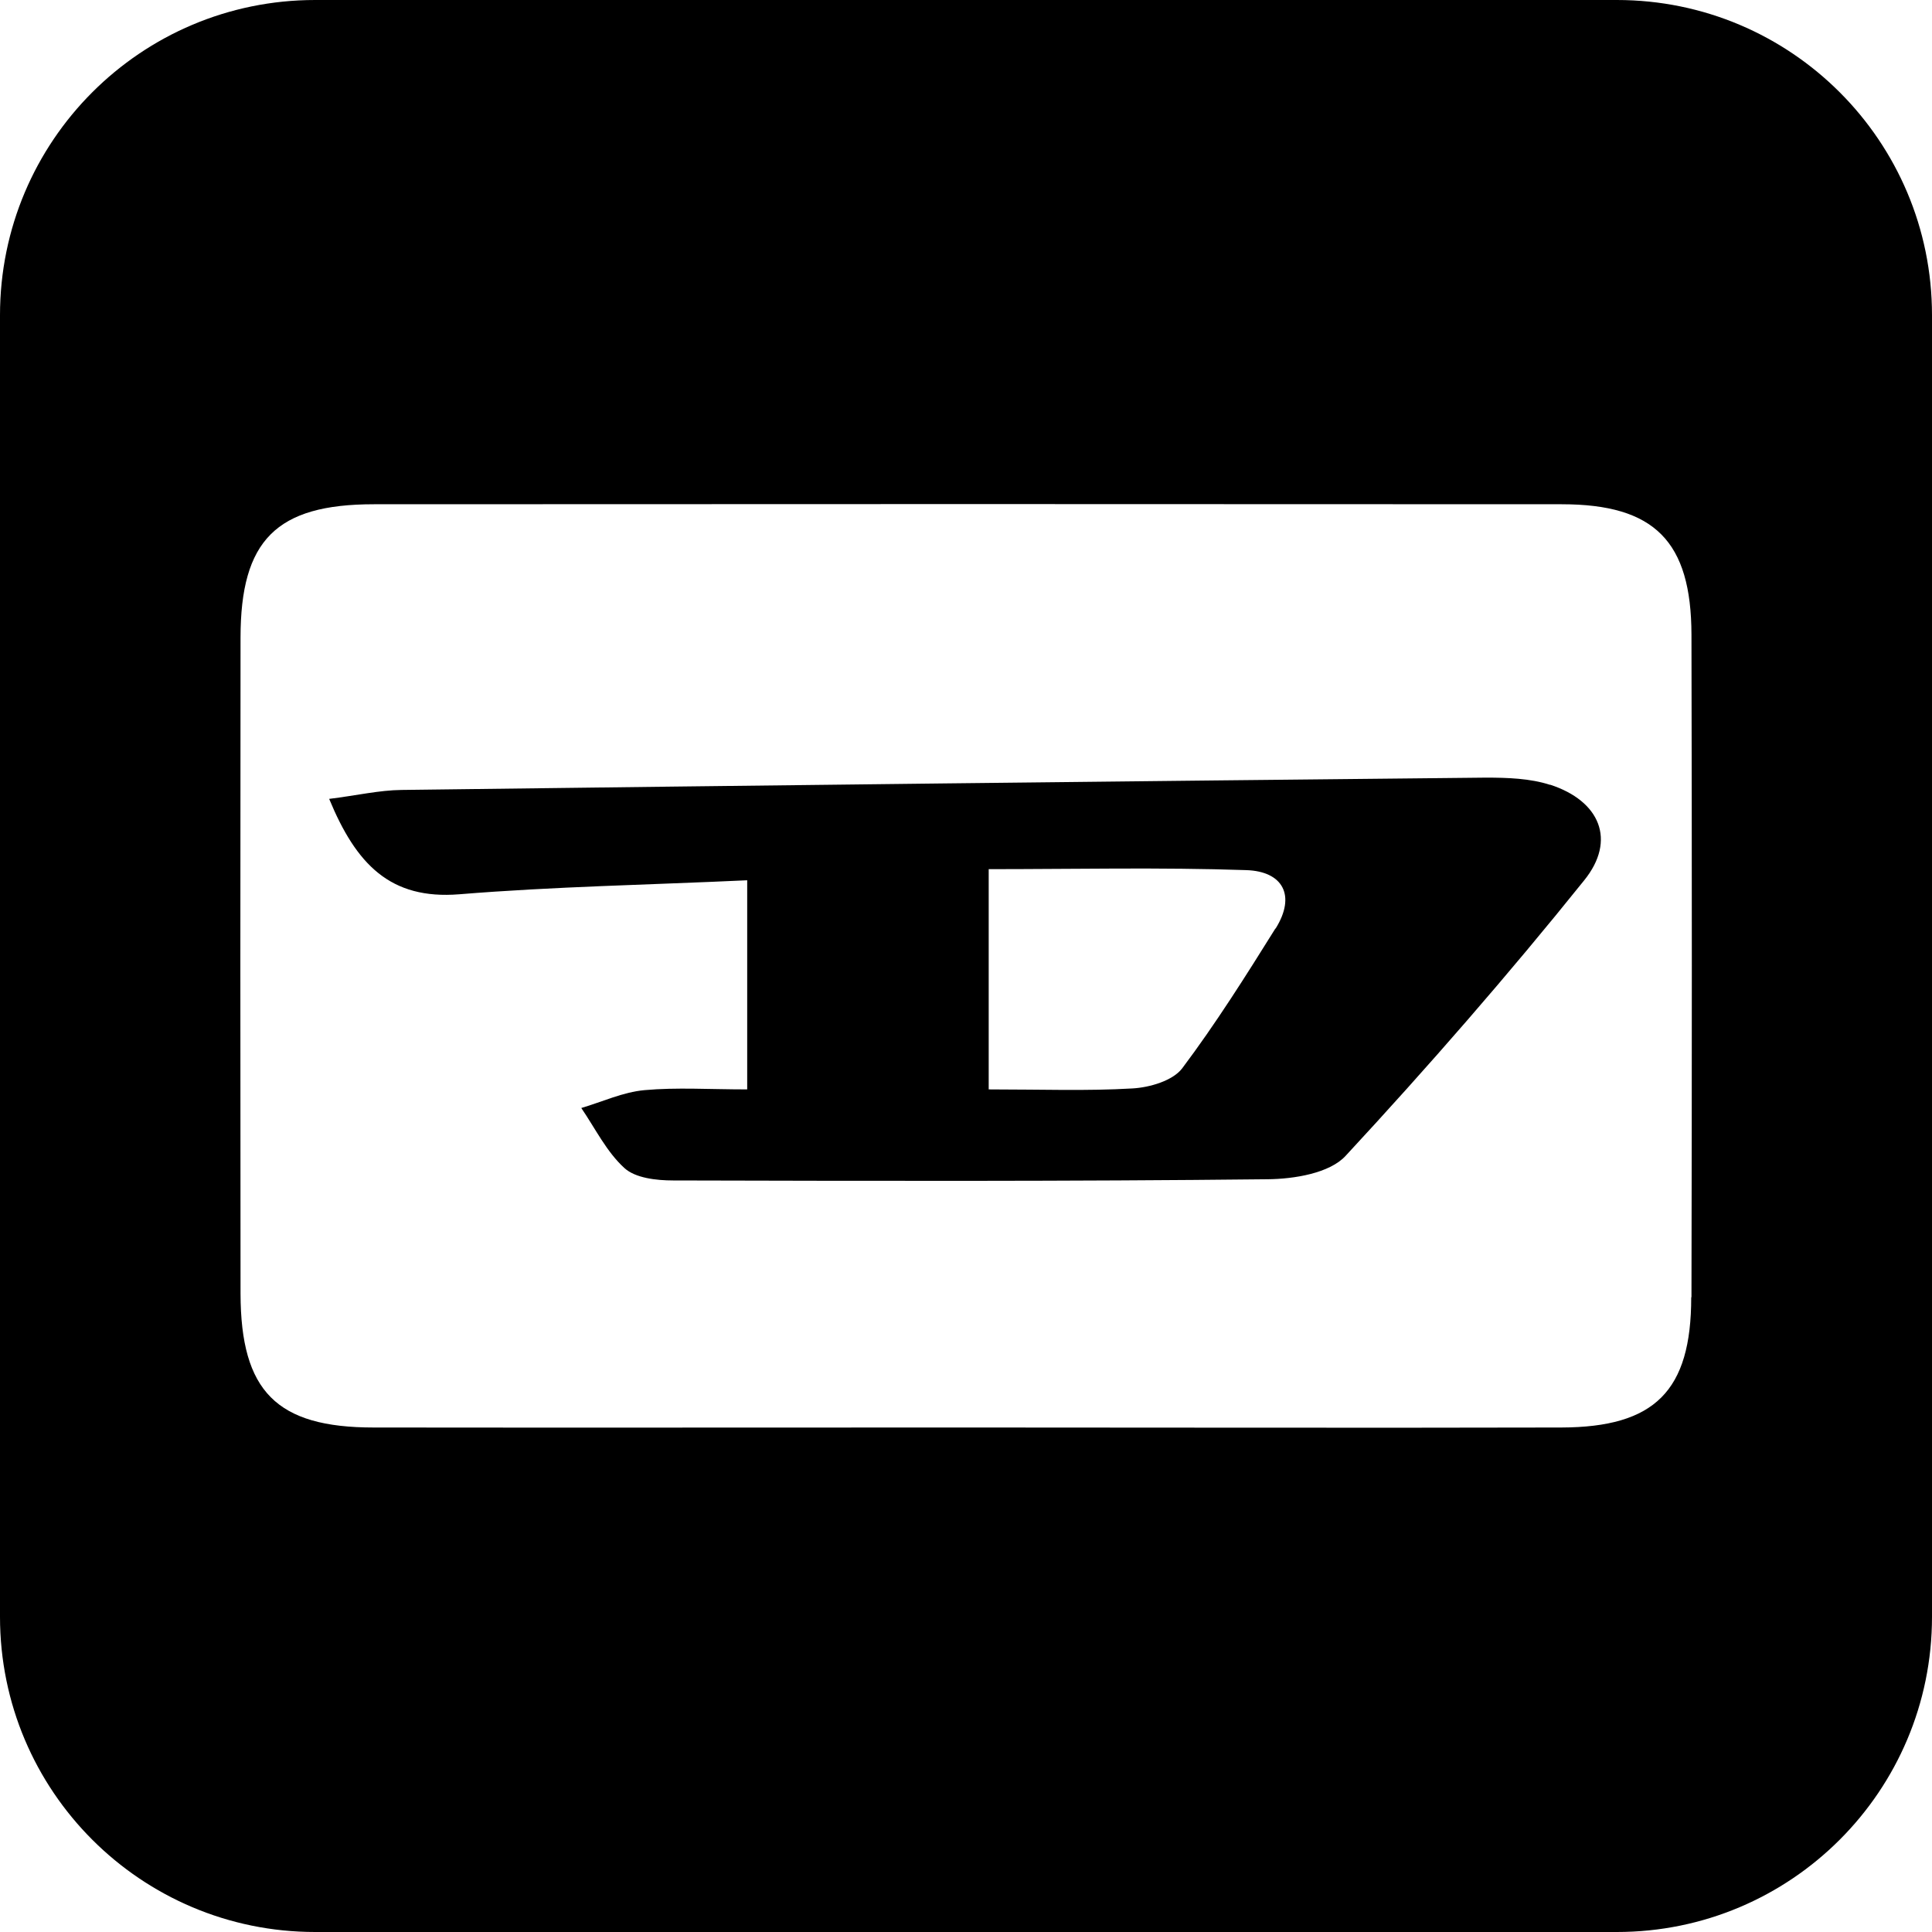 <?xml version="1.0" encoding="UTF-8"?> <svg xmlns="http://www.w3.org/2000/svg" id="Layer_2" data-name="Layer 2" viewBox="0 0 80 80"><g id="Layer_1-2" data-name="Layer 1"><g><path class="cls-1" d="M64.19,32.5c-.83-.27-1.77-.3-2.66-.3-14.97.15-29.93.32-44.9.51-.93.01-1.86.23-3,.37,1.12,2.71,2.53,4.18,5.39,3.95,3.92-.32,7.86-.39,11.92-.58v8.66c-1.57,0-2.92-.09-4.25.03-.89.08-1.74.48-2.62.74.58.85,1.05,1.82,1.79,2.49.45.41,1.32.51,2.01.51,8.21.02,16.41.04,24.62-.05,1.1-.01,2.57-.25,3.23-.97,3.42-3.69,6.73-7.49,9.88-11.41,1.34-1.66.65-3.29-1.42-3.96ZM52.81,38.45c-1.23,1.97-2.47,3.94-3.86,5.79-.39.51-1.34.79-2.06.83-1.88.11-3.76.04-5.95.04v-9.12c3.57,0,7.12-.08,10.67.04,1.5.05,2.07,1.04,1.21,2.42Z"></path><path class="cls-1" d="M66.95,0H13.05C5.84,0,0,5.84,0,13.05v53.9c0,7.21,5.84,13.05,13.05,13.05h53.9c7.21,0,13.05-5.84,13.05-13.05V13.05c0-7.21-5.84-13.05-13.05-13.05ZM70.03,53.72c0,3.88-1.51,5.38-5.38,5.39-8.2.02-16.4,0-24.59,0s-16.4.01-24.59,0c-4.02,0-5.5-1.5-5.51-5.54-.01-9.05-.01-18.11,0-27.16,0-4.04,1.48-5.53,5.52-5.53,16.4-.01,32.79-.01,49.19,0,3.85,0,5.36,1.54,5.37,5.4.02,9.14.02,18.29,0,27.43Z"></path></g></g></svg> 